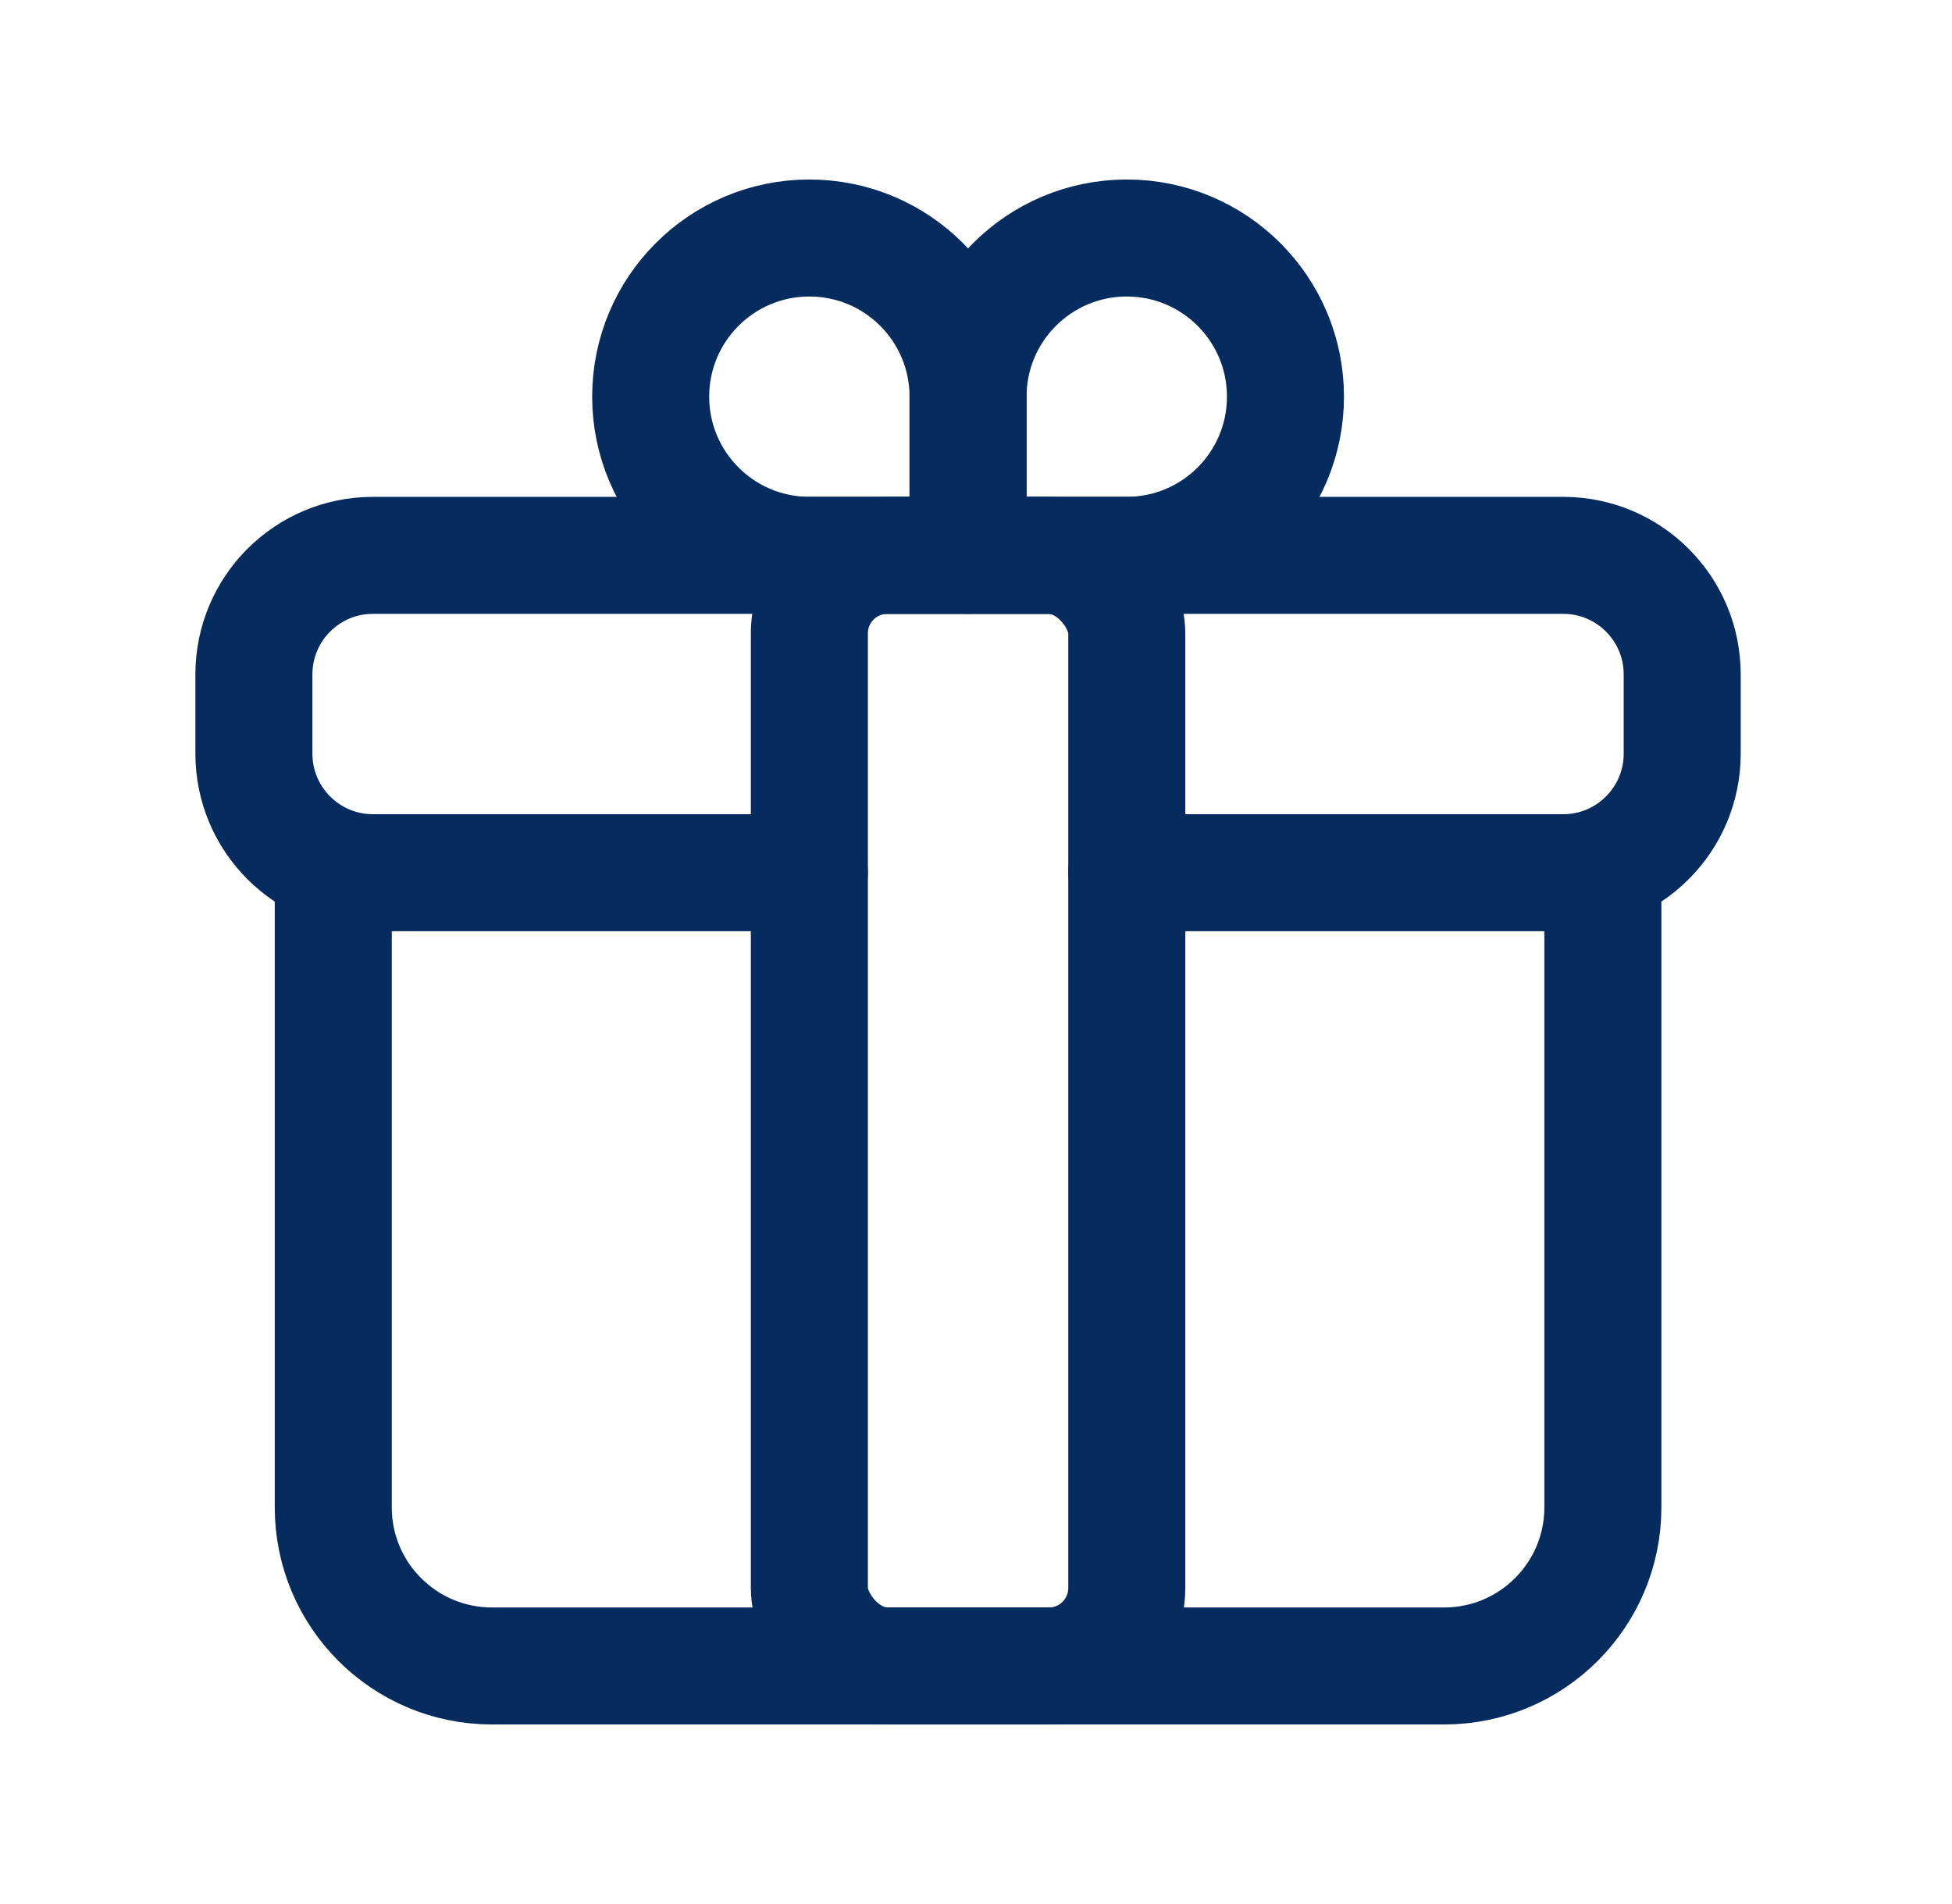 <svg width="41" height="40" viewBox="0 0 41 40" fill="none" xmlns="http://www.w3.org/2000/svg">
<path d="M23.667 18.334H32.833C34.214 18.334 35.333 17.214 35.333 15.834V14.167C35.333 12.786 34.214 11.667 32.833 11.667H7.833C6.453 11.667 5.333 12.786 5.333 14.167V15.834C5.333 17.214 6.453 18.334 7.833 18.334H17" stroke="#062B5F" stroke-width="2.458" stroke-linecap="round" stroke-linejoin="round"/>
<path d="M33.667 18.333V31.666C33.667 33.507 32.174 34.999 30.333 34.999H10.333C8.492 34.999 7 33.507 7 31.666V18.333" stroke="#062B5F" stroke-width="2.458" stroke-linecap="round" stroke-linejoin="round"/>
<path fill-rule="evenodd" clip-rule="evenodd" d="M17 5V5C18.841 5 20.333 6.492 20.333 8.333V11.666H17C15.159 11.666 13.667 10.174 13.667 8.333V8.333C13.667 6.492 15.159 5 17 5Z" stroke="#062B5F" stroke-width="2.458" stroke-linecap="round" stroke-linejoin="round"/>
<path fill-rule="evenodd" clip-rule="evenodd" d="M23.667 5V5C25.508 5 27 6.492 27 8.333V8.333C27 10.174 25.508 11.666 23.667 11.666H20.333V8.333C20.333 6.492 21.826 5 23.667 5Z" stroke="#062B5F" stroke-width="2.458" stroke-linecap="round" stroke-linejoin="round"/>
<rect x="17" y="11.667" width="6.667" height="23.333" rx="1.639" stroke="#062B5F" stroke-width="2.458" stroke-linecap="round" stroke-linejoin="round"/>
</svg>

